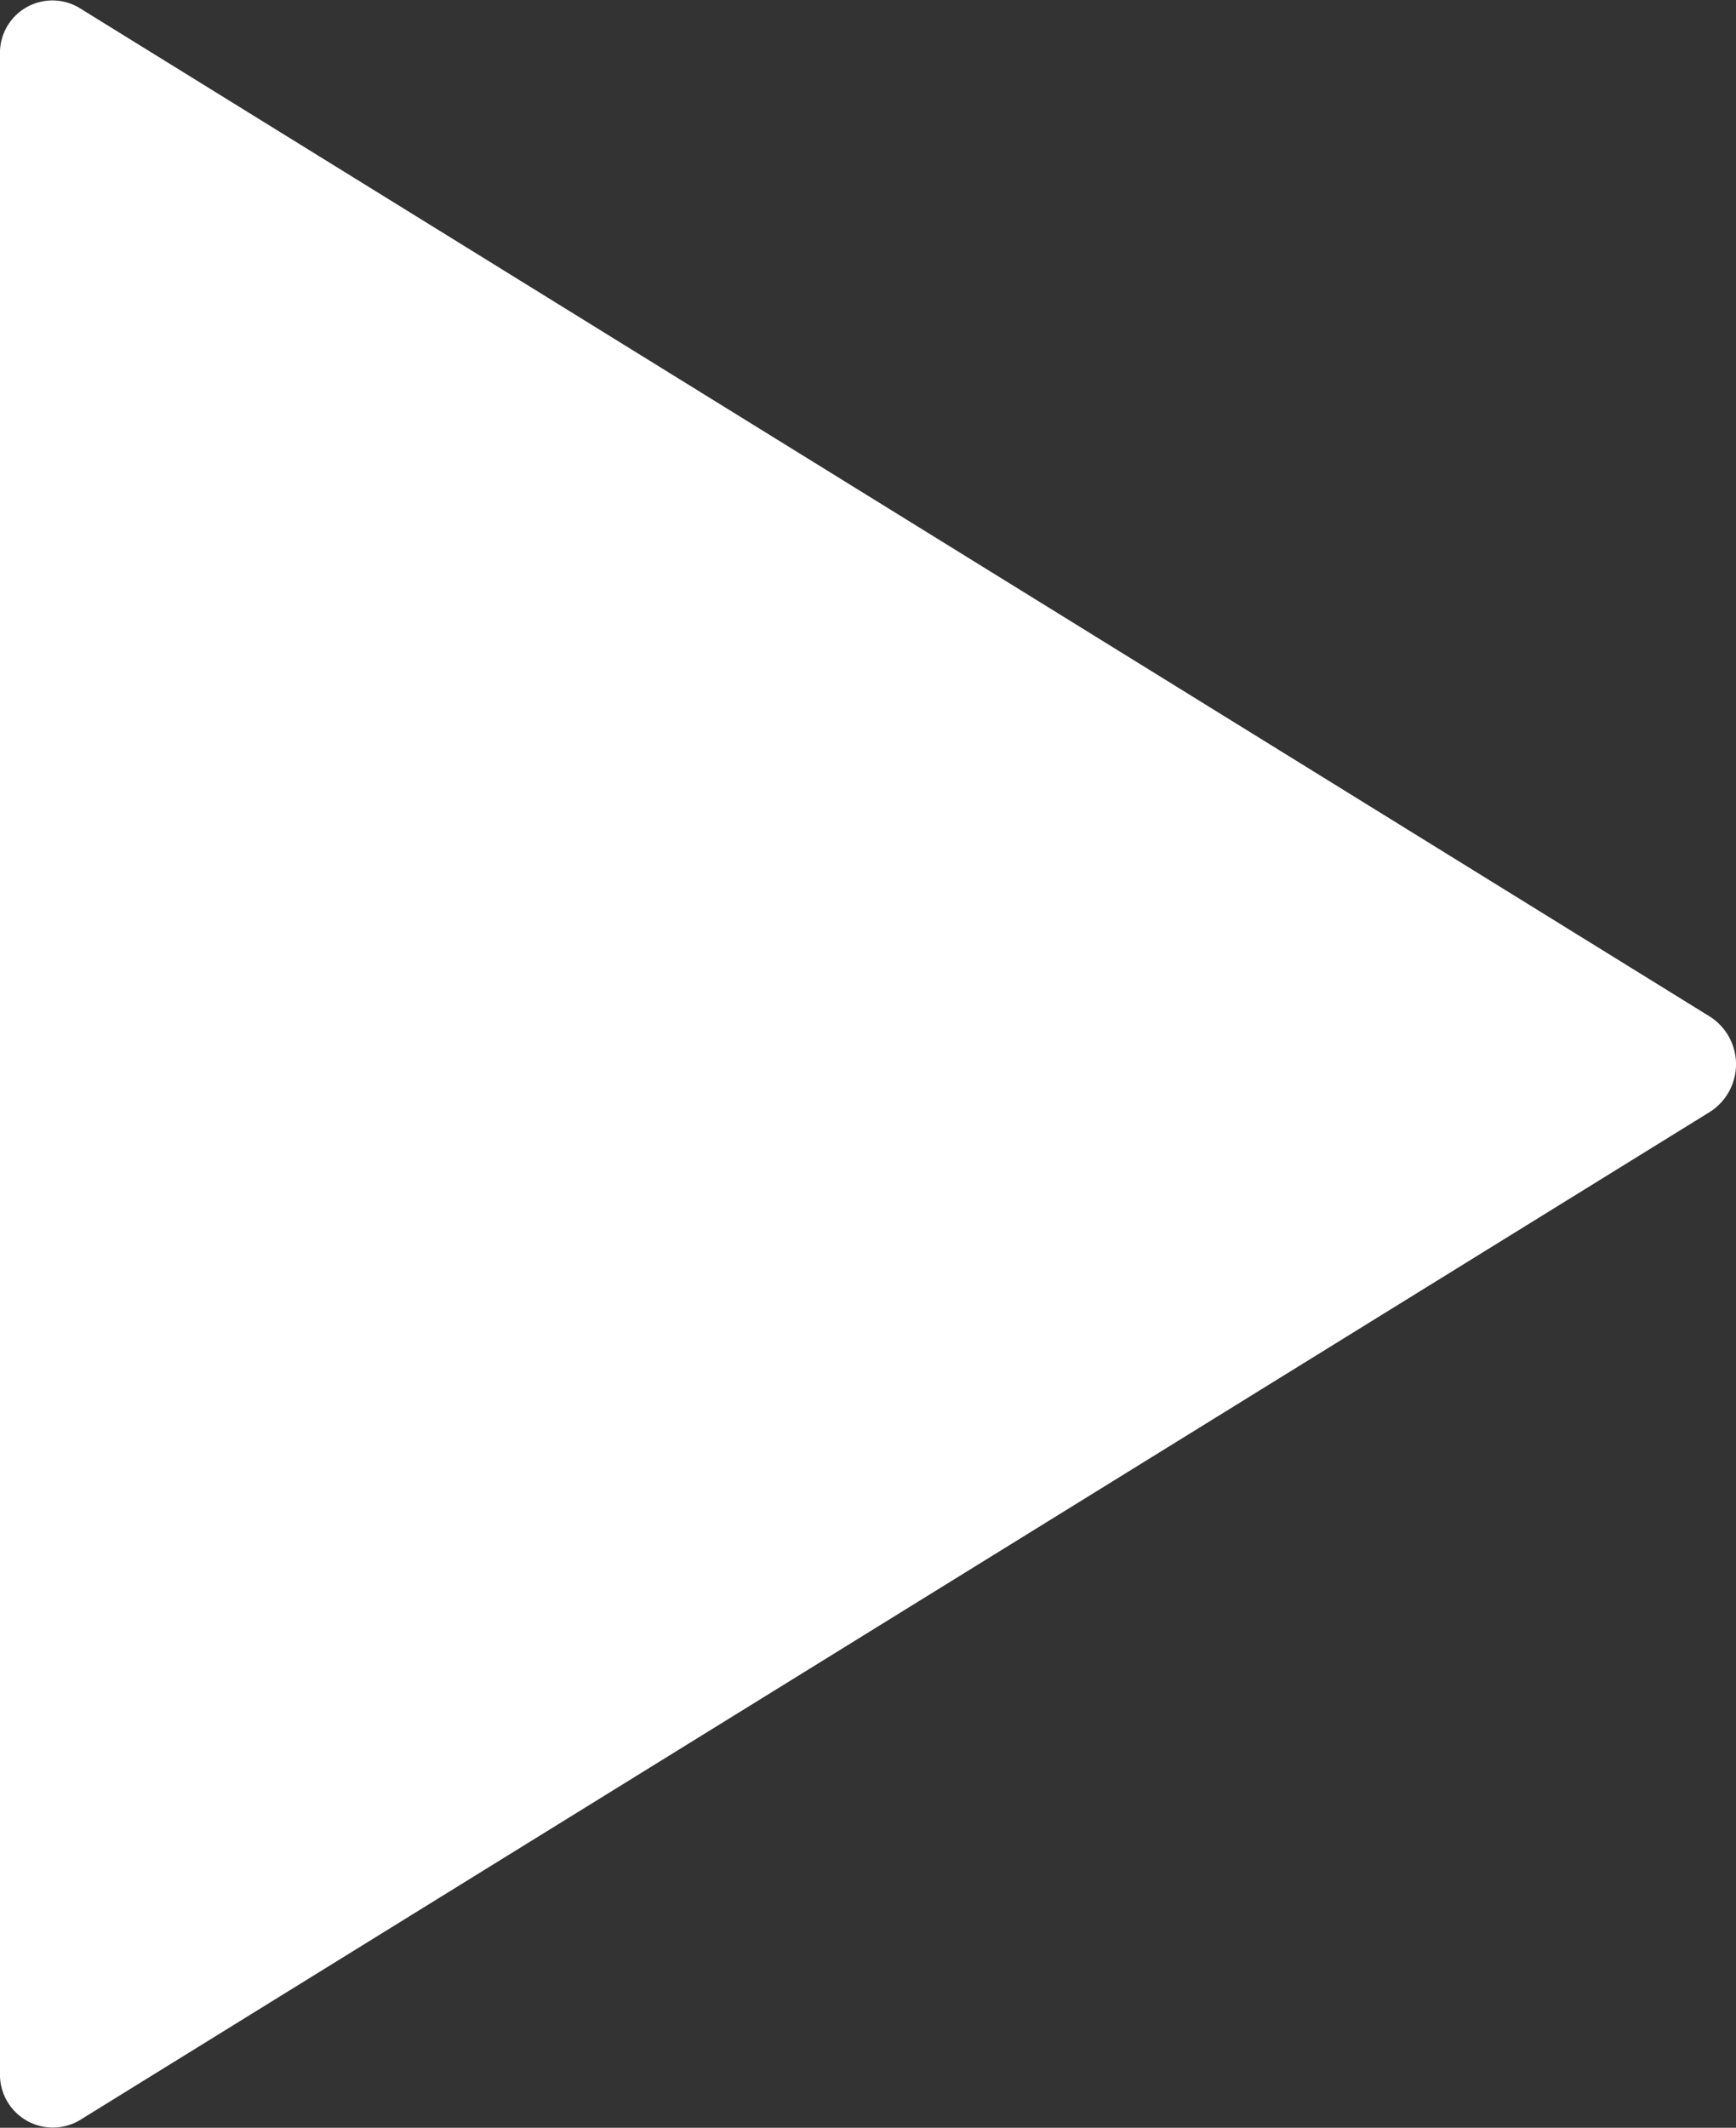 <svg xmlns="http://www.w3.org/2000/svg" width="28.059" height="34.374" viewBox="0 0 28.059 34.374">
  <rect x="0" y="0" width="28.059" height="34.374" fill="#333333" stroke="none"/>
  <path id="play-icon" d="M128,96.907V129.5a.855.855,0,0,0,1.282.773l26.358-16.295a.913.913,0,0,0,0-1.536L129.282,96.144A.848.848,0,0,0,128,96.907Z" transform="translate(-128 -96.017)" fill="#fff"/>
</svg>
